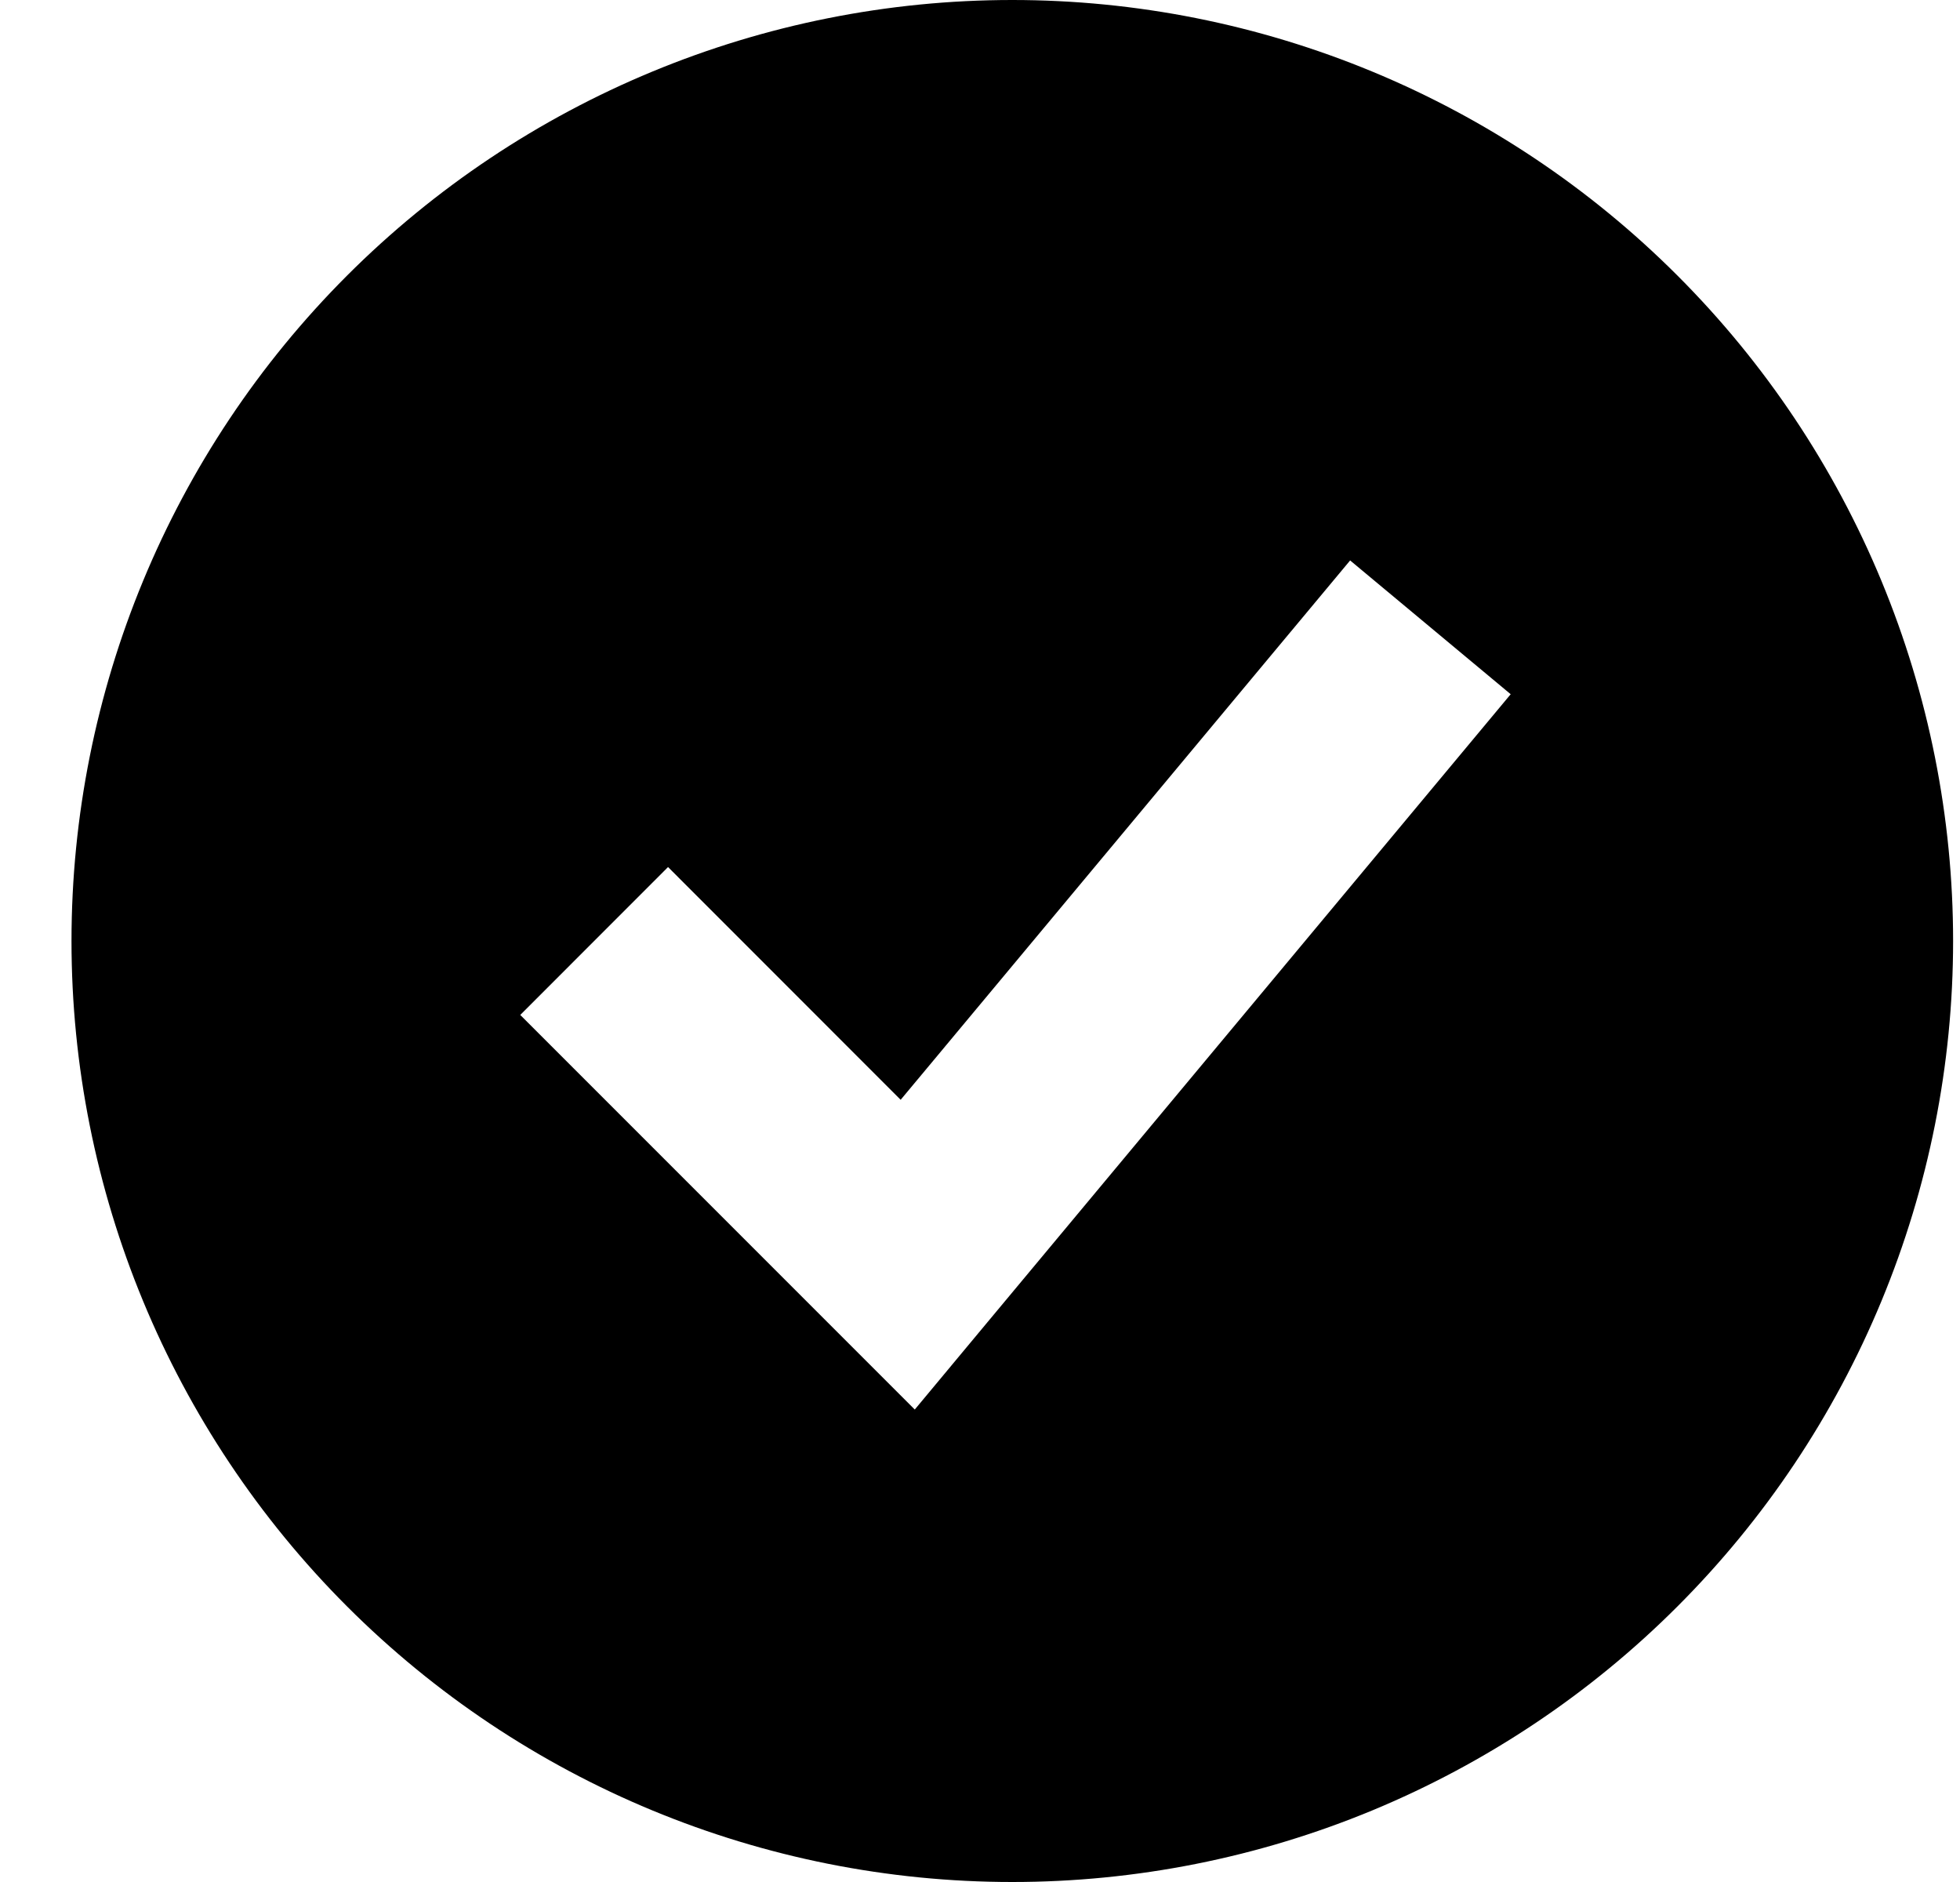 <svg width="25" height="24" viewBox="0 0 25 24" fill="none" xmlns="http://www.w3.org/2000/svg">
<path fill-rule="evenodd" clip-rule="evenodd" d="M12.912 24C14.488 24 16.048 23.69 17.504 23.087C18.96 22.483 20.283 21.6 21.397 20.485C22.511 19.371 23.395 18.048 23.998 16.592C24.601 15.136 24.912 13.576 24.912 12C24.912 10.424 24.601 8.864 23.998 7.408C23.395 5.952 22.511 4.629 21.397 3.515C20.283 2.4 18.96 1.516 17.504 0.913C16.048 0.31 14.488 -2.34822e-08 12.912 0C9.729 4.74244e-08 6.677 1.264 4.426 3.515C2.176 5.765 0.912 8.817 0.912 12C0.912 15.183 2.176 18.235 4.426 20.485C6.677 22.736 9.729 24 12.912 24ZM12.602 16.853L19.269 8.853L17.221 7.147L11.488 14.025L8.521 11.057L6.636 12.943L10.636 16.943L11.668 17.975L12.602 16.853Z" fill="black"/>
</svg>
